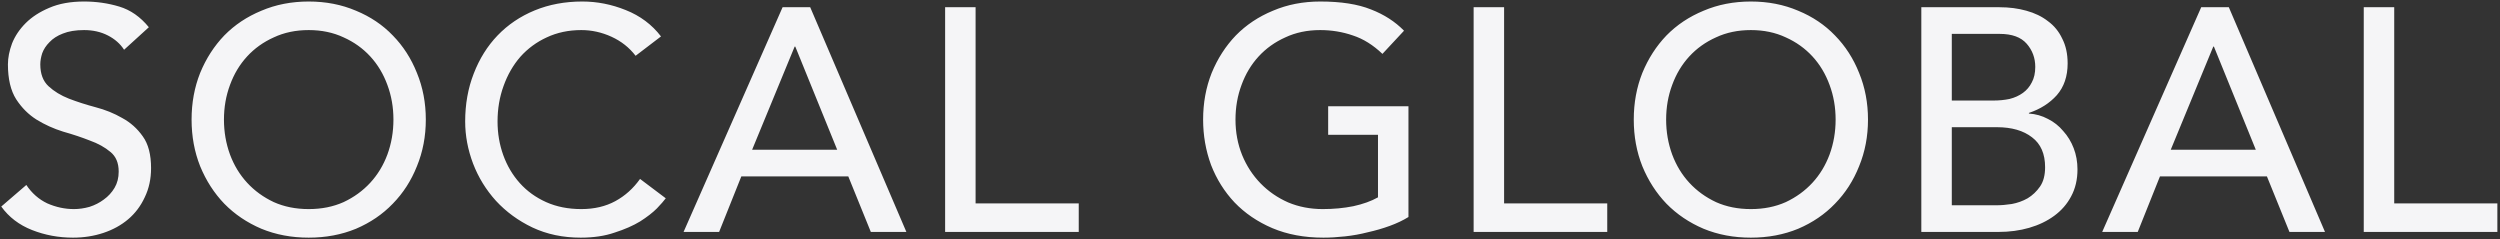 <svg width="512" height="49" viewBox="0 0 512 49" fill="none" xmlns="http://www.w3.org/2000/svg">
<rect x="0" y="0" width="512" height="49" fill="#333333" stroke="none"/>
<path d="M5.393 37.88C6.52 39.57 7.95 40.827 9.683 41.65C11.46 42.43 13.28 42.82 15.143 42.82C16.183 42.82 17.245 42.668 18.328 42.365C19.411 42.018 20.386 41.52 21.253 40.87C22.163 40.22 22.9 39.418 23.463 38.465C24.026 37.512 24.308 36.407 24.308 35.15C24.308 33.373 23.745 32.03 22.618 31.12C21.491 30.167 20.083 29.387 18.393 28.78C16.746 28.13 14.926 27.523 12.933 26.96C10.983 26.353 9.163 25.53 7.473 24.49C5.826 23.45 4.44 22.063 3.313 20.33C2.186 18.553 1.623 16.17 1.623 13.18C1.623 11.837 1.905 10.407 2.468 8.89C3.075 7.373 4.006 5.987 5.263 4.73C6.52 3.473 8.123 2.433 10.073 1.61C12.066 0.743 14.45 0.31 17.223 0.31C19.736 0.31 22.141 0.657 24.438 1.35C26.735 2.043 28.75 3.452 30.483 5.575L25.413 10.19C24.633 8.977 23.528 8.002 22.098 7.265C20.668 6.528 19.043 6.16 17.223 6.16C15.49 6.16 14.038 6.398 12.868 6.875C11.741 7.308 10.831 7.893 10.138 8.63C9.445 9.323 8.946 10.082 8.643 10.905C8.383 11.728 8.253 12.487 8.253 13.18C8.253 15.13 8.816 16.625 9.943 17.665C11.07 18.705 12.456 19.55 14.103 20.2C15.793 20.85 17.613 21.435 19.563 21.955C21.556 22.475 23.376 23.212 25.023 24.165C26.713 25.075 28.121 26.332 29.248 27.935C30.375 29.495 30.938 31.662 30.938 34.435C30.938 36.645 30.505 38.638 29.638 40.415C28.815 42.192 27.688 43.687 26.258 44.9C24.828 46.113 23.138 47.045 21.188 47.695C19.238 48.345 17.158 48.67 14.948 48.67C12.001 48.67 9.206 48.15 6.563 47.11C3.92 46.07 1.818 44.467 0.258 42.3L5.393 37.88ZM63.221 48.67C59.711 48.67 56.483 48.063 53.536 46.85C50.589 45.593 48.054 43.882 45.931 41.715C43.851 39.548 42.204 36.992 40.991 34.045C39.821 31.098 39.236 27.913 39.236 24.49C39.236 21.067 39.821 17.882 40.991 14.935C42.204 11.988 43.851 9.432 45.931 7.265C48.054 5.098 50.589 3.408 53.536 2.195C56.483 0.938 59.711 0.31 63.221 0.31C66.731 0.31 69.959 0.938 72.906 2.195C75.853 3.408 78.366 5.098 80.446 7.265C82.569 9.432 84.216 11.988 85.386 14.935C86.599 17.882 87.206 21.067 87.206 24.49C87.206 27.913 86.599 31.098 85.386 34.045C84.216 36.992 82.569 39.548 80.446 41.715C78.366 43.882 75.853 45.593 72.906 46.85C69.959 48.063 66.731 48.67 63.221 48.67ZM63.221 42.82C65.864 42.82 68.248 42.343 70.371 41.39C72.494 40.393 74.314 39.072 75.831 37.425C77.348 35.778 78.518 33.85 79.341 31.64C80.164 29.387 80.576 27.003 80.576 24.49C80.576 21.977 80.164 19.615 79.341 17.405C78.518 15.152 77.348 13.202 75.831 11.555C74.314 9.908 72.494 8.608 70.371 7.655C68.248 6.658 65.864 6.16 63.221 6.16C60.578 6.16 58.194 6.658 56.071 7.655C53.948 8.608 52.128 9.908 50.611 11.555C49.094 13.202 47.924 15.152 47.101 17.405C46.278 19.615 45.866 21.977 45.866 24.49C45.866 27.003 46.278 29.387 47.101 31.64C47.924 33.85 49.094 35.778 50.611 37.425C52.128 39.072 53.948 40.393 56.071 41.39C58.194 42.343 60.578 42.82 63.221 42.82ZM130.173 11.425C128.873 9.735 127.226 8.435 125.233 7.525C123.24 6.615 121.181 6.16 119.058 6.16C116.458 6.16 114.096 6.658 111.973 7.655C109.893 8.608 108.095 9.93 106.578 11.62C105.105 13.31 103.956 15.303 103.133 17.6C102.31 19.853 101.898 22.28 101.898 24.88C101.898 27.307 102.288 29.603 103.068 31.77C103.848 33.937 104.975 35.843 106.448 37.49C107.921 39.137 109.72 40.437 111.843 41.39C113.966 42.343 116.371 42.82 119.058 42.82C121.701 42.82 124.02 42.278 126.013 41.195C128.006 40.112 129.696 38.595 131.083 36.645L136.348 40.61C136.001 41.087 135.395 41.78 134.528 42.69C133.661 43.557 132.513 44.445 131.083 45.355C129.653 46.222 127.92 46.98 125.883 47.63C123.89 48.323 121.571 48.67 118.928 48.67C115.288 48.67 111.995 47.977 109.048 46.59C106.145 45.203 103.653 43.383 101.573 41.13C99.536 38.877 97.976 36.342 96.893 33.525C95.81 30.665 95.268 27.783 95.268 24.88C95.268 21.327 95.853 18.055 97.023 15.065C98.193 12.032 99.818 9.432 101.898 7.265C104.021 5.055 106.556 3.343 109.503 2.13C112.45 0.917 115.7 0.31 119.253 0.31C122.286 0.31 125.255 0.895 128.158 2.065C131.105 3.235 133.51 5.033 135.373 7.46L130.173 11.425ZM160.275 1.48H165.93L185.625 47.5H178.345L173.73 36.125H151.825L147.275 47.5H139.995L160.275 1.48ZM171.455 30.665L162.875 9.54H162.745L154.035 30.665H171.455ZM193.561 1.48H199.801V41.65H220.926V47.5H193.561V1.48ZM288.453 21.76V44.445C287.326 45.138 286.048 45.745 284.618 46.265C283.188 46.785 281.693 47.218 280.133 47.565C278.616 47.955 277.056 48.237 275.453 48.41C273.893 48.583 272.42 48.67 271.033 48.67C267.133 48.67 263.645 48.02 260.568 46.72C257.535 45.42 254.956 43.665 252.833 41.455C250.753 39.245 249.15 36.688 248.023 33.785C246.94 30.838 246.398 27.74 246.398 24.49C246.398 21.067 246.983 17.882 248.153 14.935C249.366 11.988 251.013 9.432 253.093 7.265C255.216 5.098 257.751 3.408 260.698 2.195C263.645 0.938 266.873 0.31 270.383 0.31C274.63 0.31 278.096 0.852 280.783 1.935C283.47 2.975 285.723 4.427 287.543 6.29L283.123 11.035C281.216 9.215 279.201 7.958 277.078 7.265C274.955 6.528 272.723 6.16 270.383 6.16C267.74 6.16 265.356 6.658 263.233 7.655C261.11 8.608 259.29 9.908 257.773 11.555C256.256 13.202 255.086 15.152 254.263 17.405C253.44 19.615 253.028 21.977 253.028 24.49C253.028 27.09 253.483 29.517 254.393 31.77C255.303 33.98 256.56 35.908 258.163 37.555C259.766 39.202 261.651 40.502 263.818 41.455C265.985 42.365 268.346 42.82 270.903 42.82C273.113 42.82 275.193 42.625 277.143 42.235C279.136 41.802 280.826 41.195 282.213 40.415V27.61H272.008V21.76H288.453ZM301.799 1.48H308.039V41.65H329.164V47.5H301.799V1.48ZM358.58 48.67C355.07 48.67 351.842 48.063 348.895 46.85C345.948 45.593 343.413 43.882 341.29 41.715C339.21 39.548 337.563 36.992 336.35 34.045C335.18 31.098 334.595 27.913 334.595 24.49C334.595 21.067 335.18 17.882 336.35 14.935C337.563 11.988 339.21 9.432 341.29 7.265C343.413 5.098 345.948 3.408 348.895 2.195C351.842 0.938 355.07 0.31 358.58 0.31C362.09 0.31 365.318 0.938 368.265 2.195C371.212 3.408 373.725 5.098 375.805 7.265C377.928 9.432 379.575 11.988 380.745 14.935C381.958 17.882 382.565 21.067 382.565 24.49C382.565 27.913 381.958 31.098 380.745 34.045C379.575 36.992 377.928 39.548 375.805 41.715C373.725 43.882 371.212 45.593 368.265 46.85C365.318 48.063 362.09 48.67 358.58 48.67ZM358.58 42.82C361.223 42.82 363.607 42.343 365.73 41.39C367.853 40.393 369.673 39.072 371.19 37.425C372.707 35.778 373.877 33.85 374.7 31.64C375.523 29.387 375.935 27.003 375.935 24.49C375.935 21.977 375.523 19.615 374.7 17.405C373.877 15.152 372.707 13.202 371.19 11.555C369.673 9.908 367.853 8.608 365.73 7.655C363.607 6.658 361.223 6.16 358.58 6.16C355.937 6.16 353.553 6.658 351.43 7.655C349.307 8.608 347.487 9.908 345.97 11.555C344.453 13.202 343.283 15.152 342.46 17.405C341.637 19.615 341.225 21.977 341.225 24.49C341.225 27.003 341.637 29.387 342.46 31.64C343.283 33.85 344.453 35.778 345.97 37.425C347.487 39.072 349.307 40.393 351.43 41.39C353.553 42.343 355.937 42.82 358.58 42.82ZM393.487 1.48H409.477C411.47 1.48 413.312 1.718 415.002 2.195C416.735 2.672 418.209 3.387 419.422 4.34C420.679 5.25 421.654 6.442 422.347 7.915C423.084 9.345 423.452 11.035 423.452 12.985C423.452 15.628 422.715 17.795 421.242 19.485C419.769 21.132 417.862 22.345 415.522 23.125V23.255C416.909 23.342 418.209 23.71 419.422 24.36C420.635 24.967 421.675 25.79 422.542 26.83C423.452 27.827 424.167 28.997 424.687 30.34C425.207 31.683 425.467 33.135 425.467 34.695C425.467 36.775 425.034 38.617 424.167 40.22C423.344 41.78 422.195 43.102 420.722 44.185C419.249 45.268 417.537 46.092 415.587 46.655C413.637 47.218 411.535 47.5 409.282 47.5H393.487V1.48ZM399.727 20.59H408.242C409.412 20.59 410.517 20.482 411.557 20.265C412.597 20.005 413.507 19.593 414.287 19.03C415.067 18.467 415.674 17.752 416.107 16.885C416.584 16.018 416.822 14.957 416.822 13.7C416.822 11.88 416.237 10.298 415.067 8.955C413.897 7.612 412.055 6.94 409.542 6.94H399.727V20.59ZM399.727 42.04H408.892C409.845 42.04 410.885 41.953 412.012 41.78C413.182 41.563 414.265 41.173 415.262 40.61C416.259 40.003 417.104 39.202 417.797 38.205C418.49 37.208 418.837 35.887 418.837 34.24C418.837 31.51 417.949 29.473 416.172 28.13C414.395 26.743 411.99 26.05 408.957 26.05H399.727V42.04ZM450.809 1.48H456.464L476.159 47.5H468.879L464.264 36.125H442.359L437.809 47.5H430.529L450.809 1.48ZM461.989 30.665L453.409 9.54H453.279L444.569 30.665H461.989ZM484.096 1.48H490.336V41.65H511.461V47.5H484.096V1.48Z" fill="#F5F5F7"/>
</svg>
